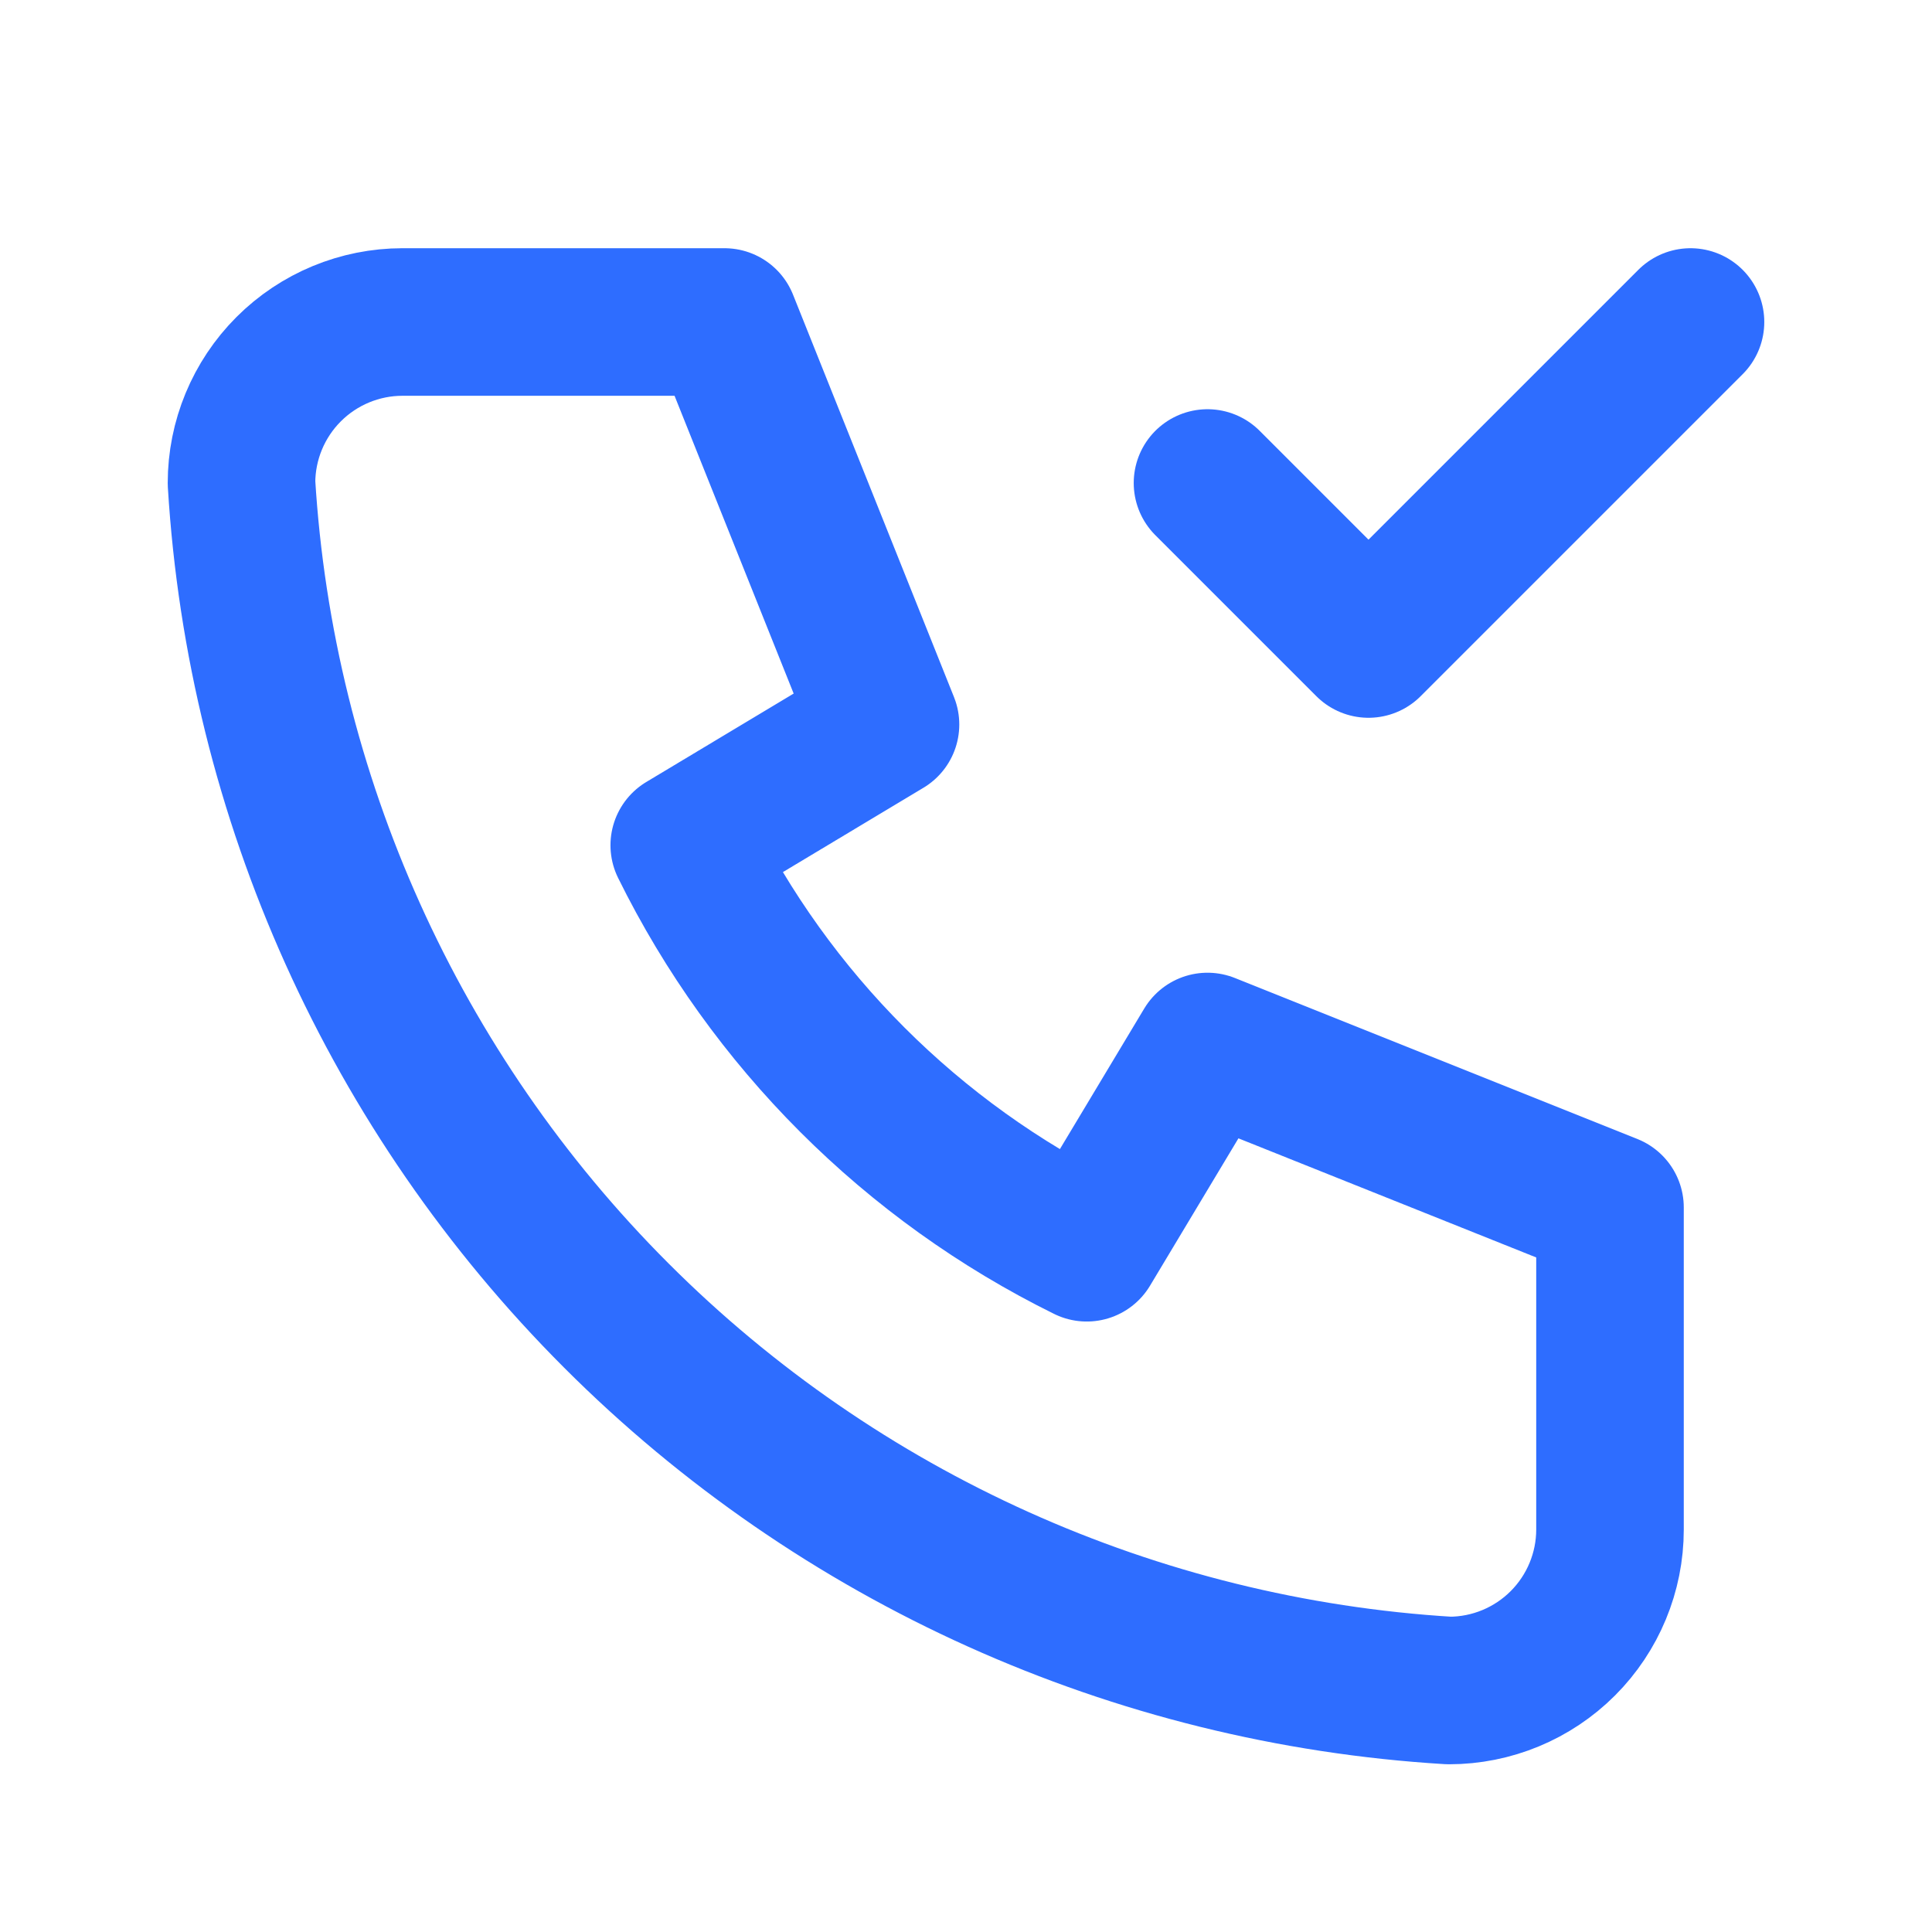 <svg width="24" height="24" viewBox="0 0 24 24" fill="none" xmlns="http://www.w3.org/2000/svg">
<g clip-path="url(#clip0_961_3629)">
<path d="M5 4H9L11 9L8.5 10.5C9.571 12.671 11.329 14.429 13.5 15.5L15 13L20 15V19C20 19.53 19.789 20.039 19.414 20.414C19.039 20.789 18.53 21 18 21C14.099 20.763 10.42 19.107 7.657 16.343C4.894 13.58 3.237 9.901 3 6C3 5.47 3.211 4.961 3.586 4.586C3.961 4.211 4.47 4 5 4" stroke="#2E6DFF" stroke-width="1.833" stroke-linecap="round" stroke-linejoin="round"/>
<path d="M15 6L17 8L21 4" stroke="#2E6DFF" stroke-width="1.833" stroke-linecap="round" stroke-linejoin="round"/>
</g>
<defs>
<clipPath id="clip0_961_3629">
<rect width="24" height="24" fill="white"/>
</clipPath>
</defs>
</svg>

